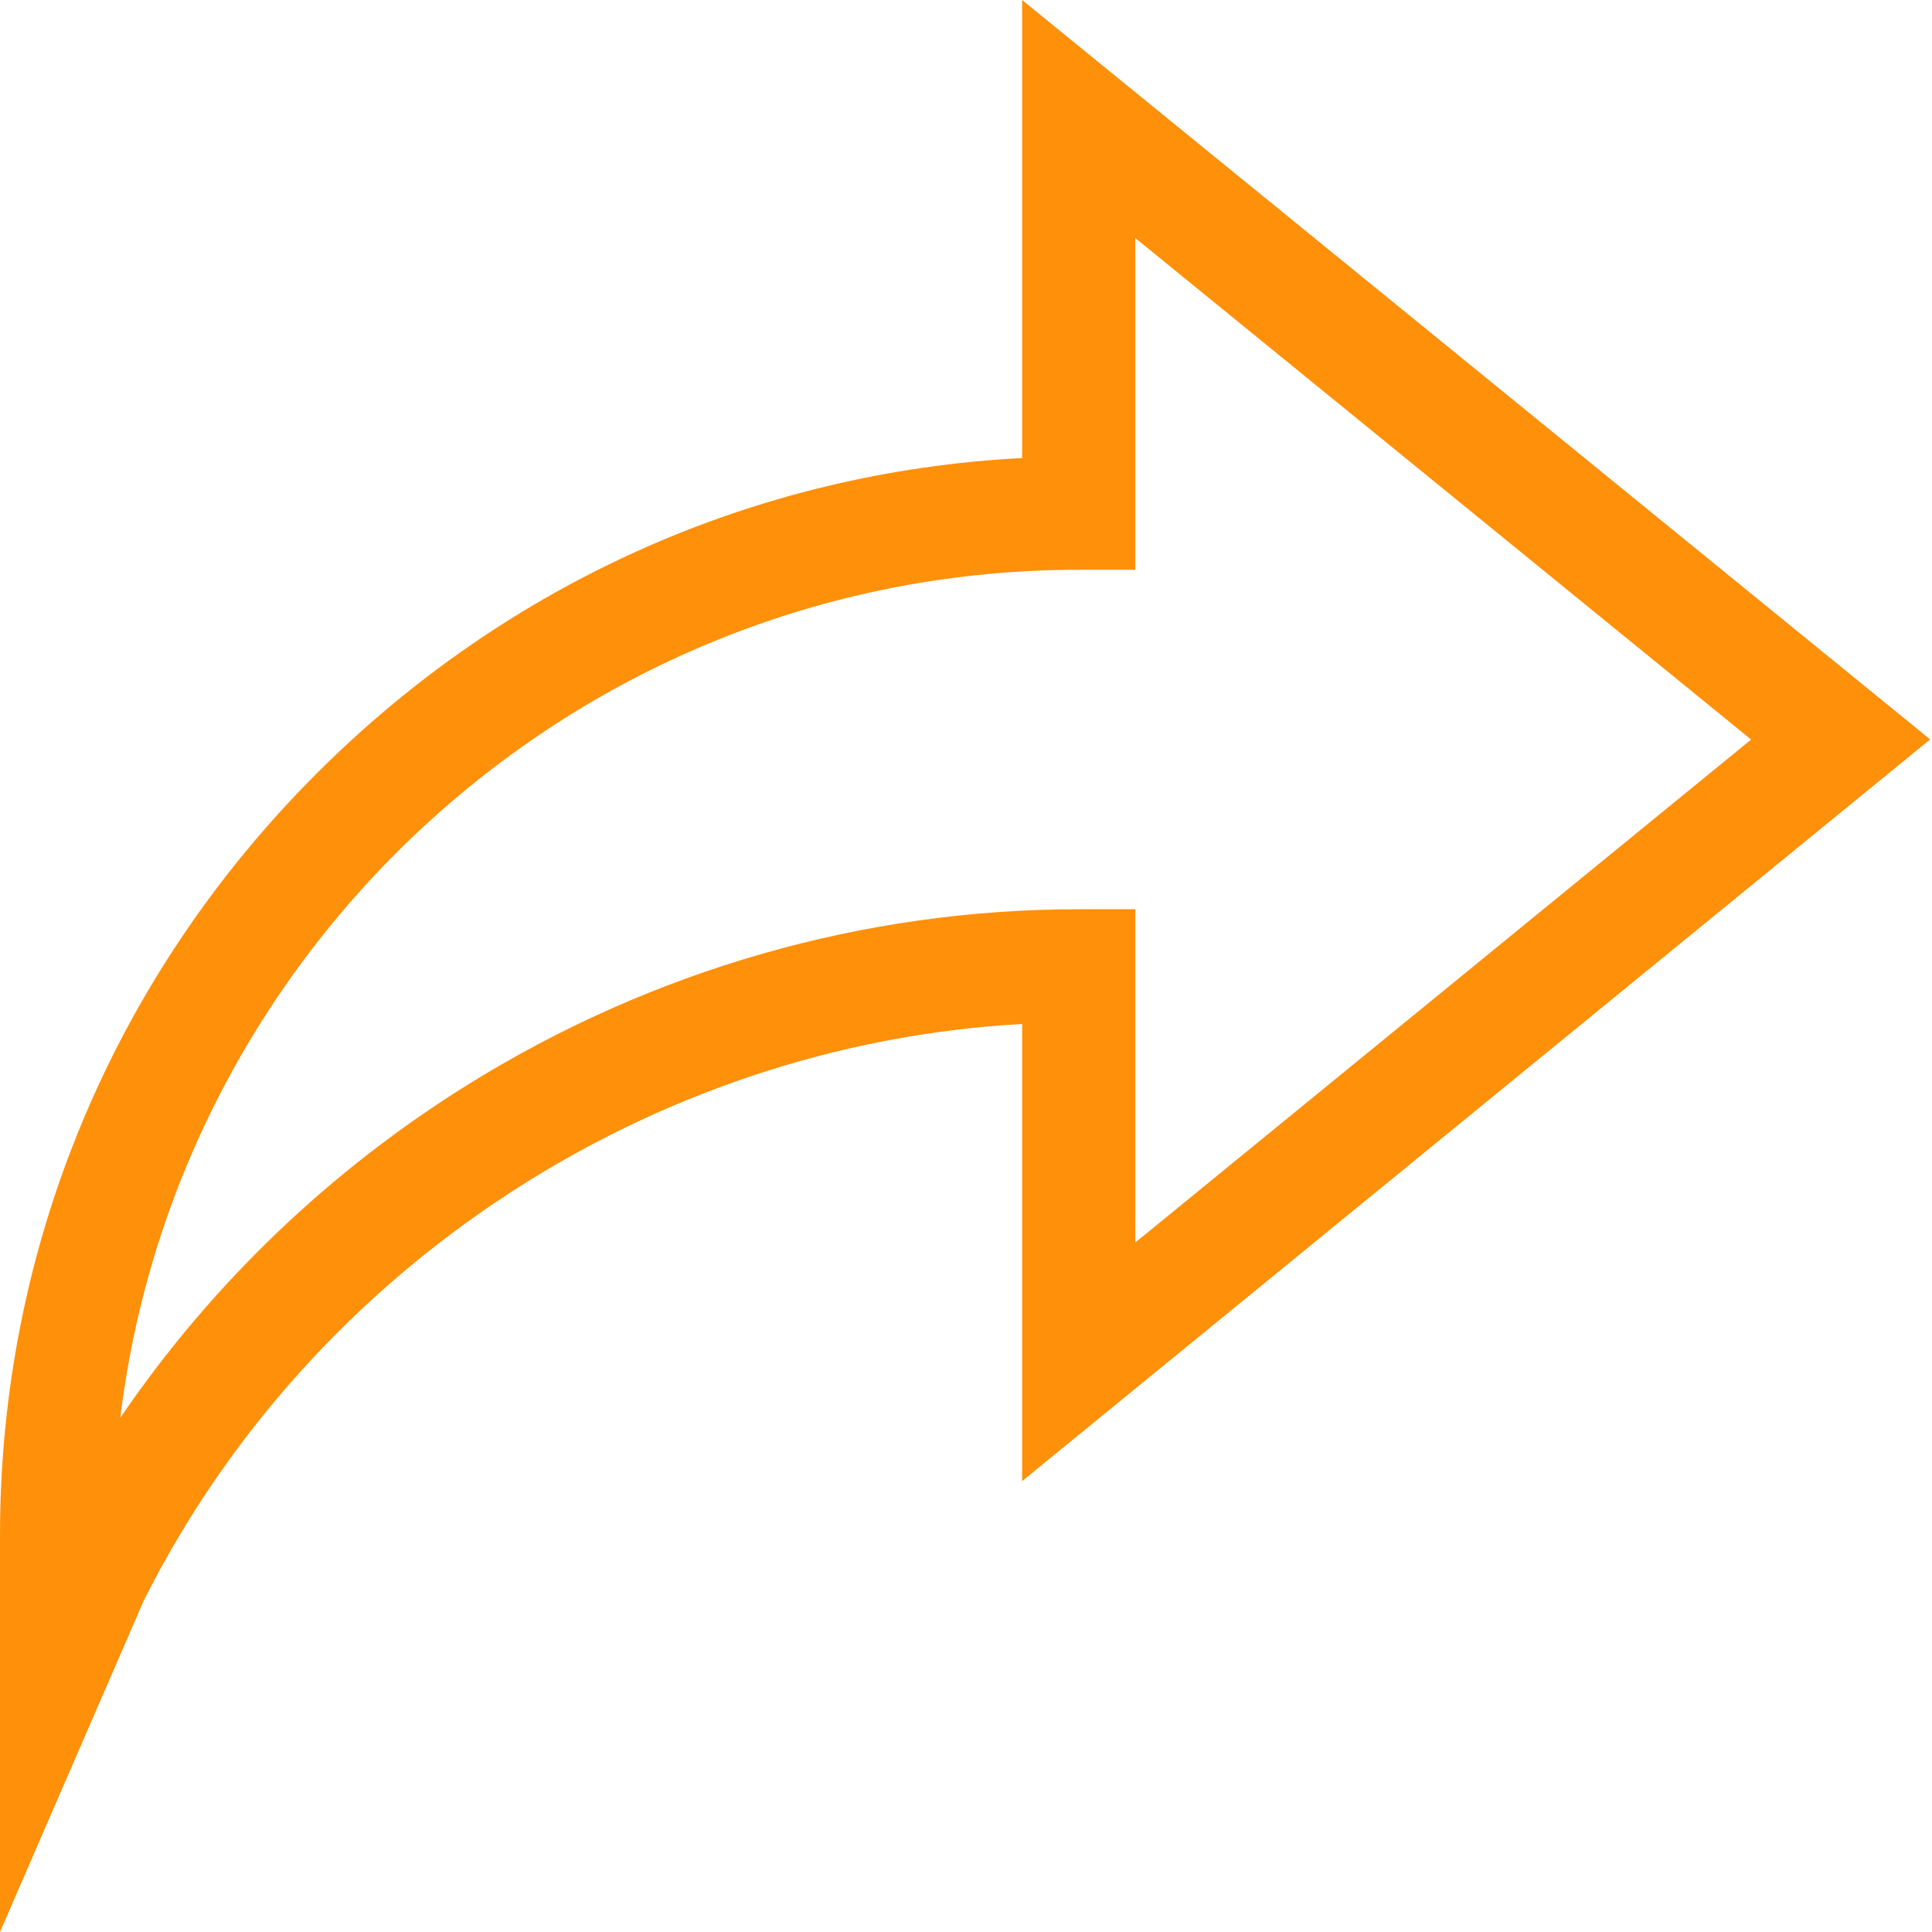 <svg width="24" height="24" viewBox="0 0 24 24" fill="none" xmlns="http://www.w3.org/2000/svg">
<path d="M12.697 5.69C9.393 5.861 6.305 7.237 3.935 9.607C1.397 12.144 0 15.505 0 19.072V24L1.785 19.885C3.87 15.731 8.098 12.976 12.697 12.72V18.399L23.977 9.185L12.697 0V5.69ZM14.103 7.078V2.957L21.753 9.187L14.103 15.435V11.295H13.4C10.735 11.295 8.118 12.044 5.832 13.461C4.101 14.535 2.626 15.95 1.494 17.613C2.216 11.685 7.28 7.078 13.4 7.078H14.103Z" fill="#FF900A"/>
</svg>
